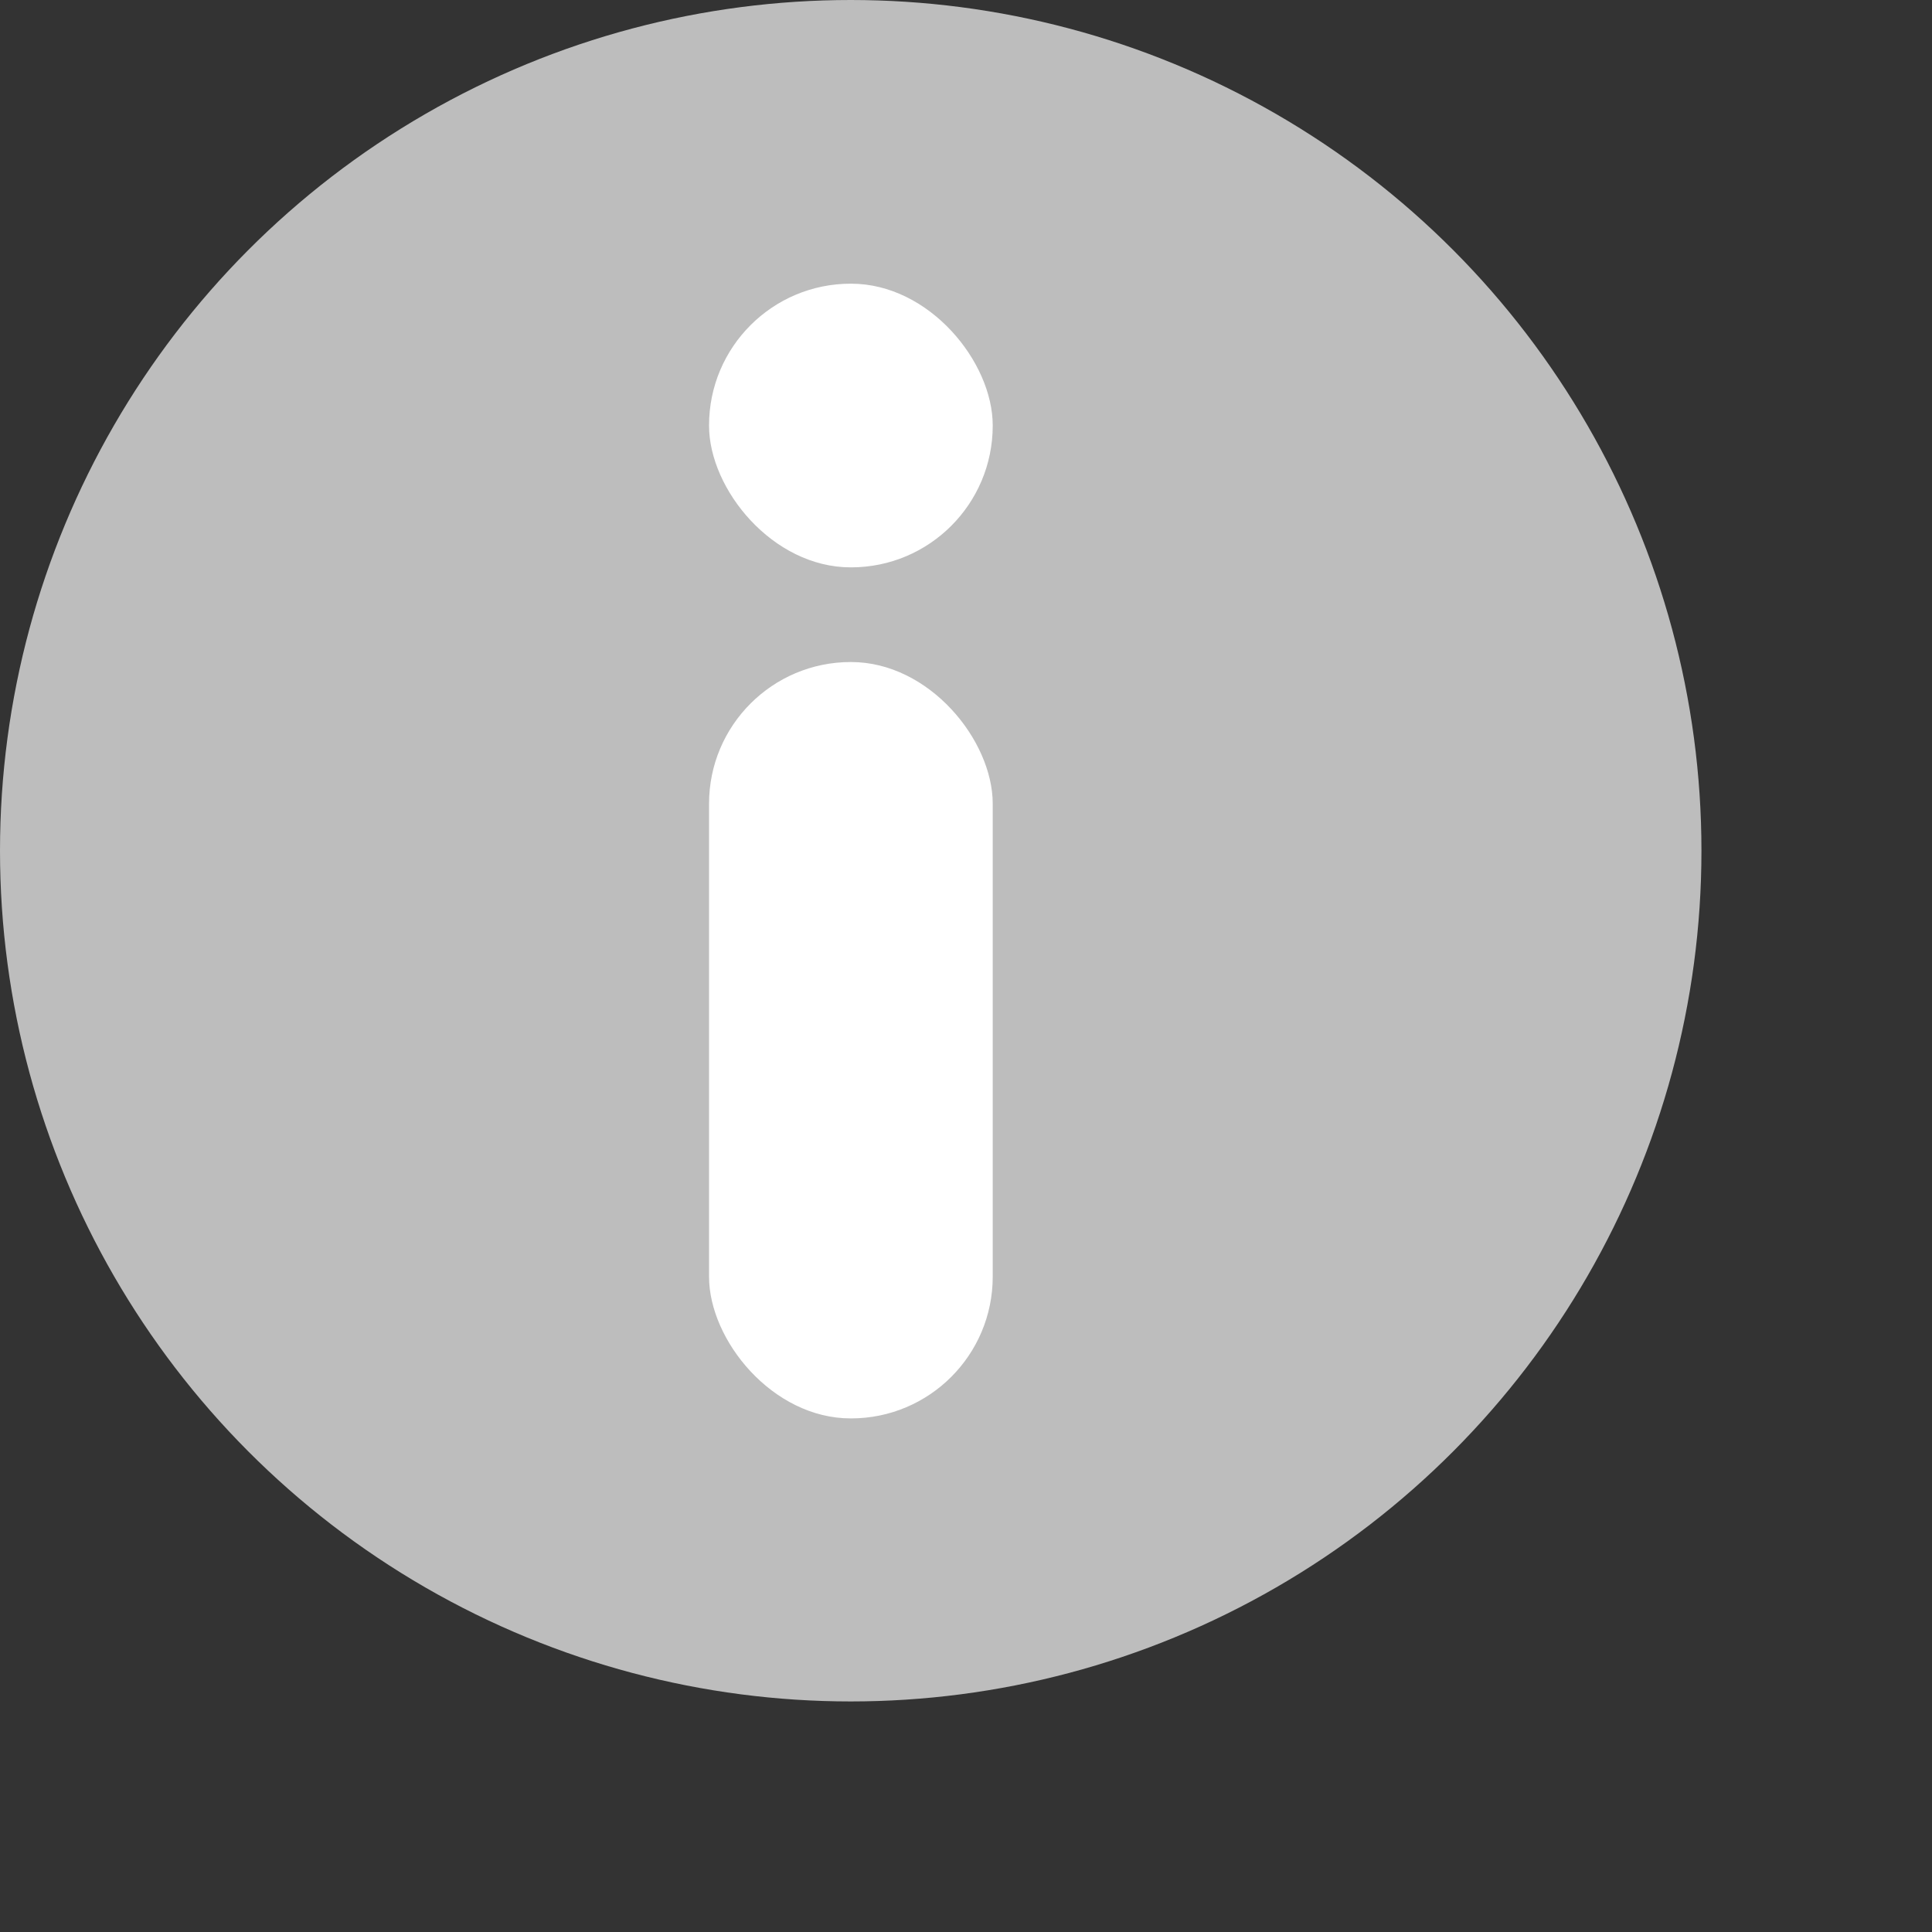 <?xml version="1.0" encoding="utf-8"?>
<svg xmlns="http://www.w3.org/2000/svg" fill="none" height="100%" overflow="visible" preserveAspectRatio="none" style="display: block;" viewBox="0 0 6 6" width="100%">
<rect x="0" y="0" width="6" height="6" fill="#333333" stroke="none"/>
<g id="Group 2020">
<circle cx="2.642" cy="2.642" fill="#BDBDBD" id="Ellipse 16" r="2.642"/>
<g id="Group 5">
<rect fill="white" height="2.349" id="Rectangle 8" rx="0.44" width="0.881" x="2.202" y="2.056"/>
<rect fill="white" height="0.881" id="Rectangle 9" rx="0.44" width="0.881" x="2.202" y="0.881"/>
</g>
</g>
</svg>